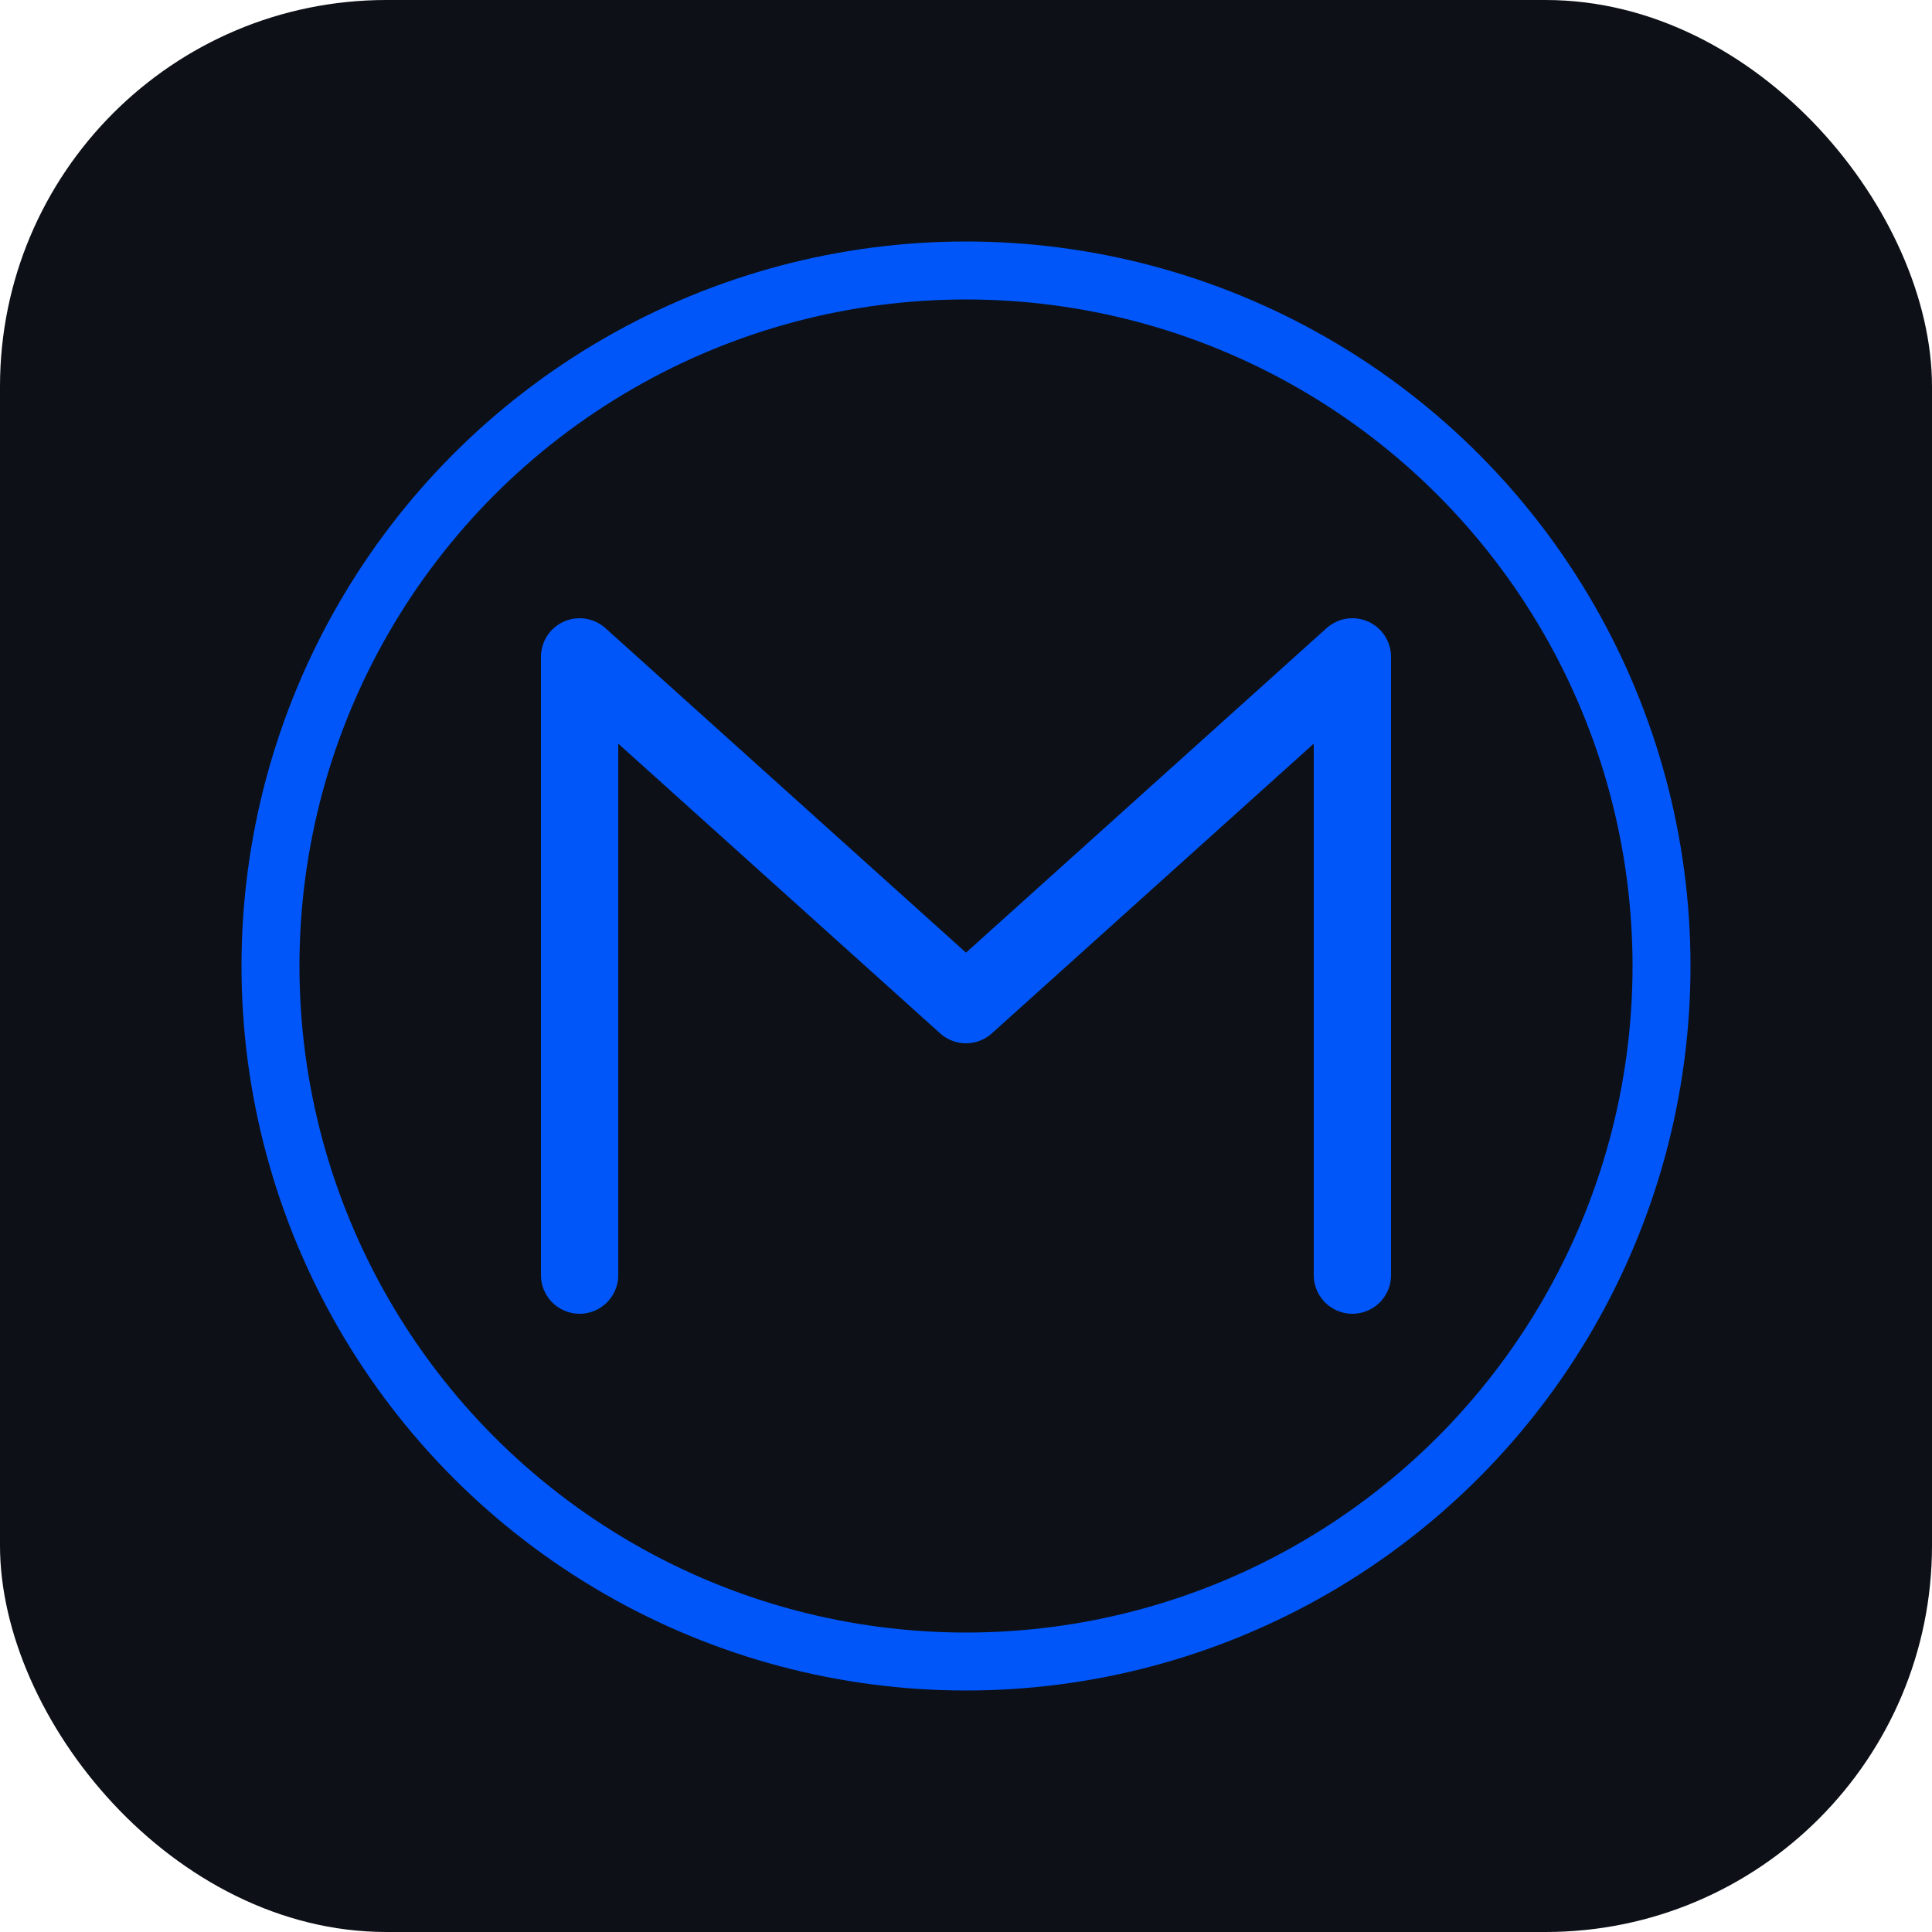 <svg viewBox="0 0 50 50" fill="none" xmlns="http://www.w3.org/2000/svg">
  <rect width="50" height="50" rx="10" fill="#0d1117"/>
  <circle cx="25" cy="25" r="18" stroke="#0056f9" stroke-width="1.5" fill="none"/>
  <path d="M15 33 L15 17 L25 26 L35 17 L35 33" stroke="#0056f9" stroke-width="2" stroke-linecap="round" stroke-linejoin="round" fill="none"/>
</svg>
